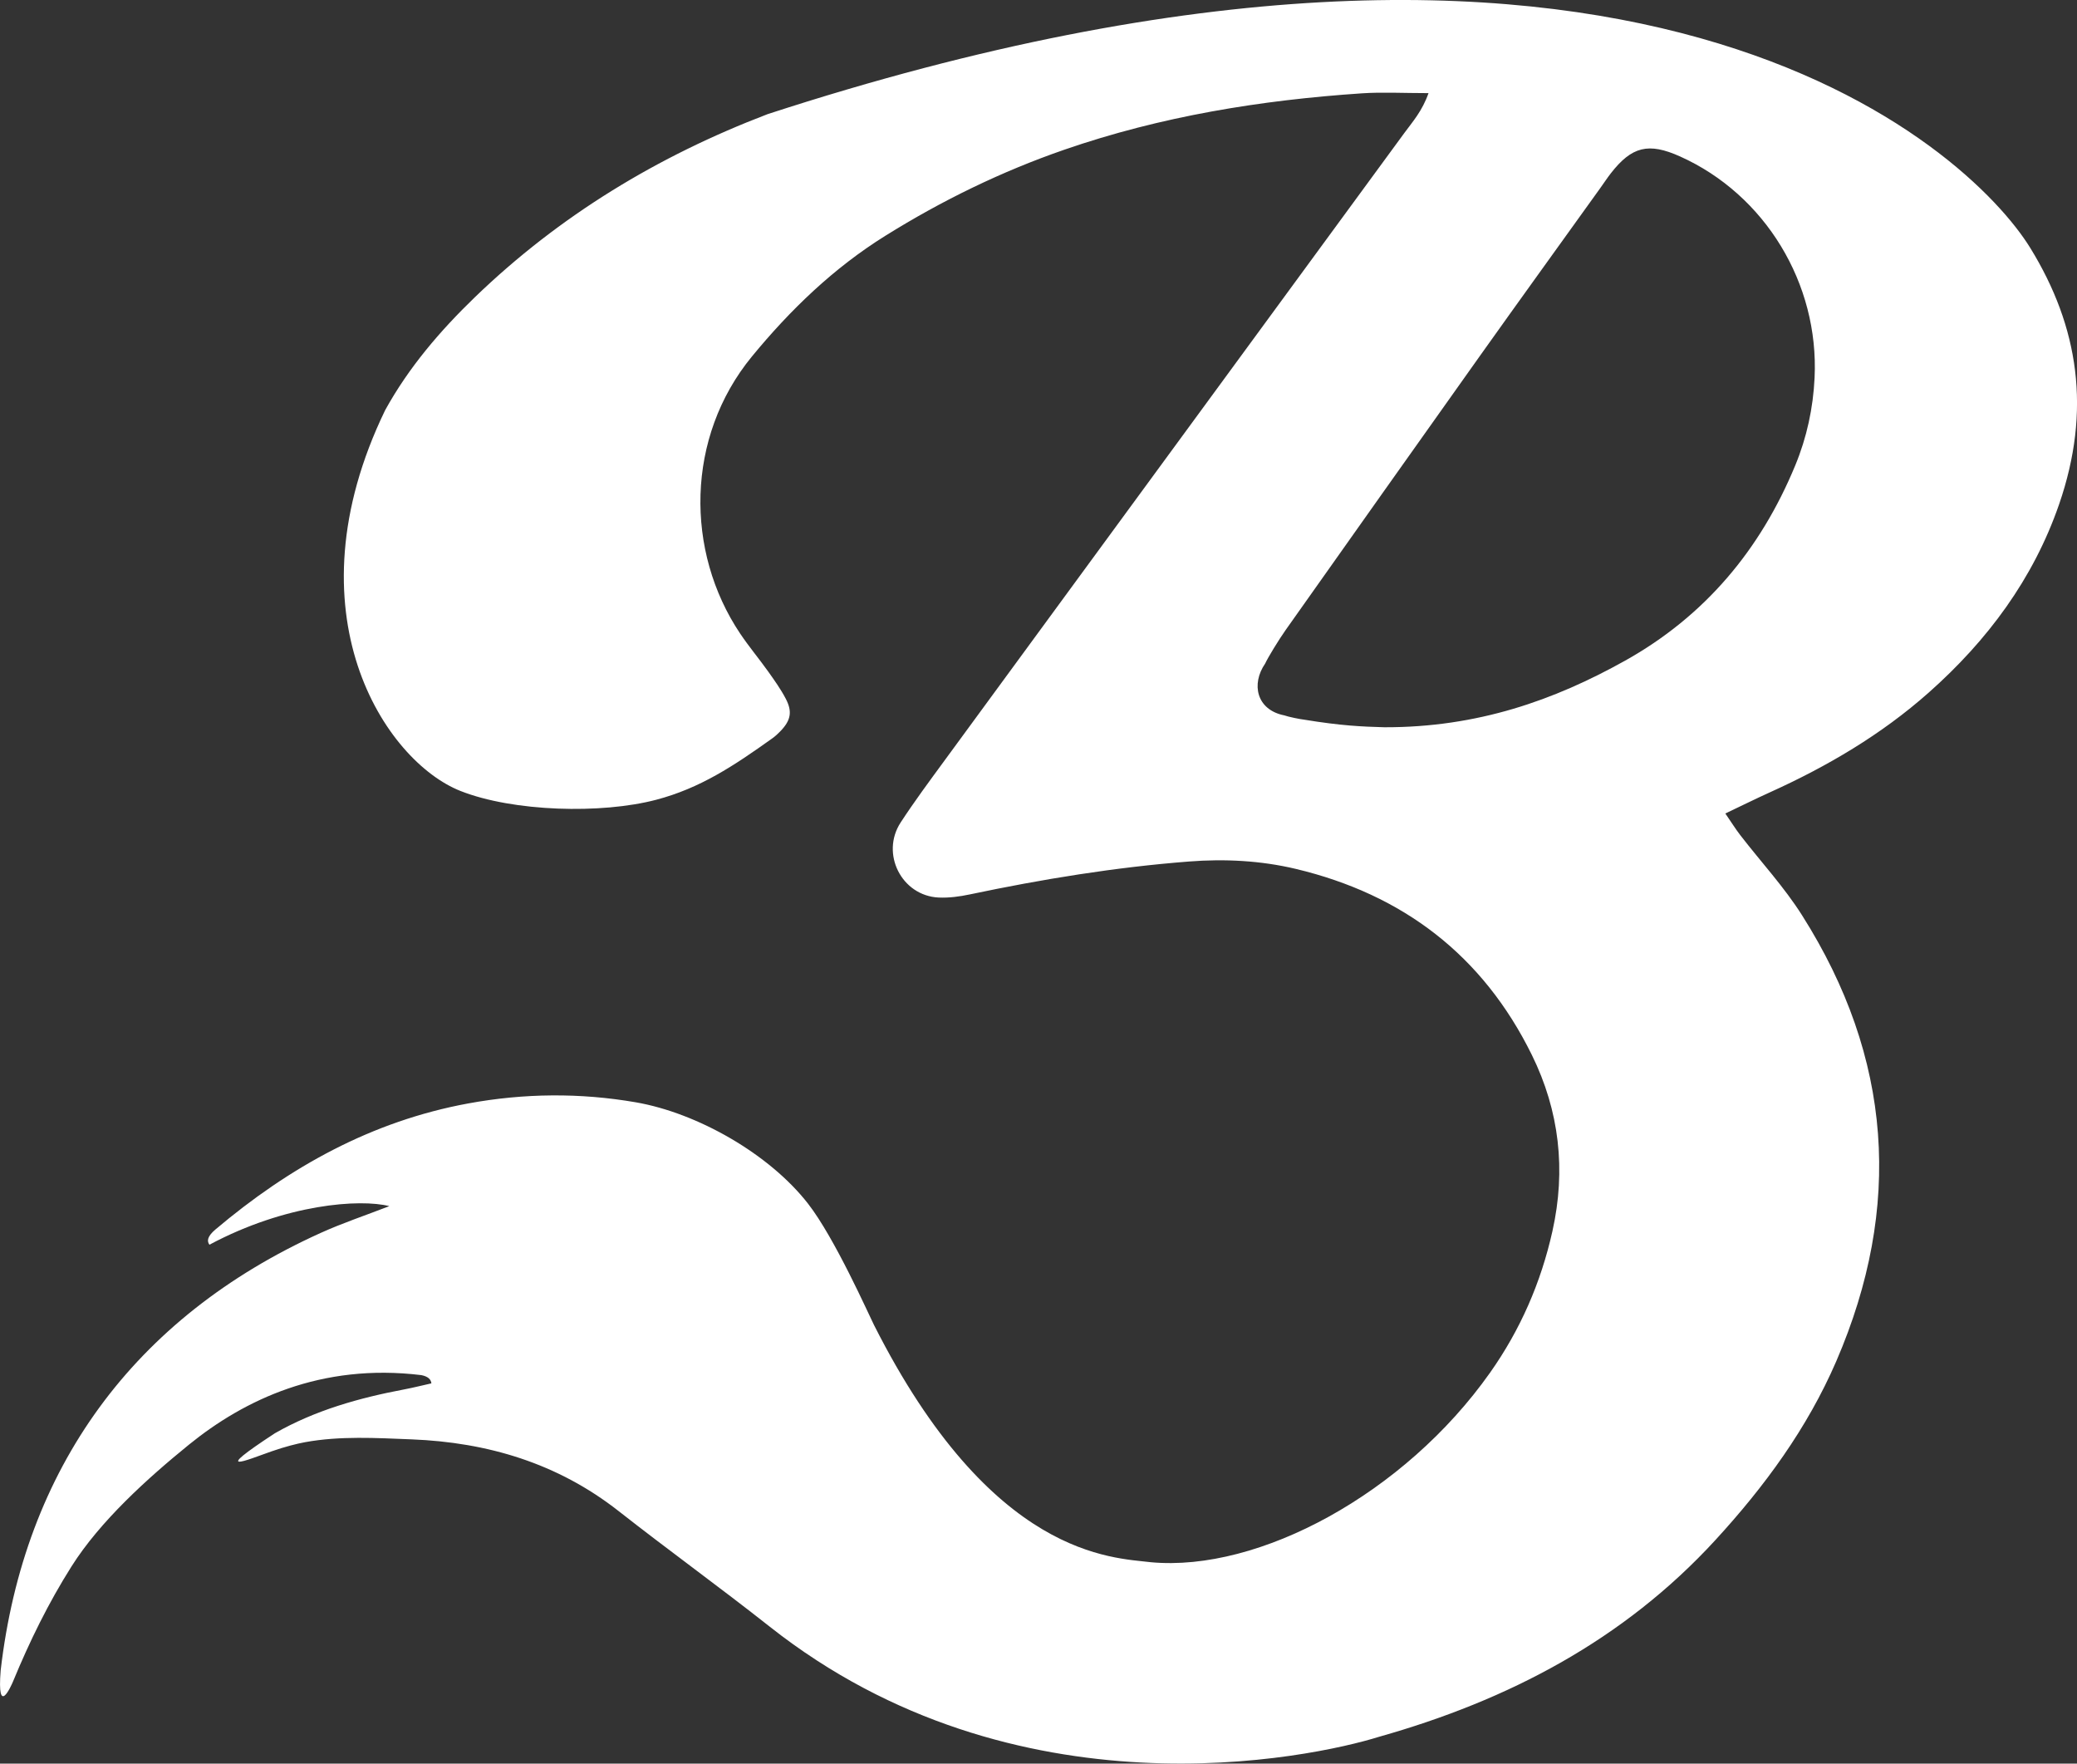 <svg xmlns="http://www.w3.org/2000/svg" id="Layer_1" data-name="Layer 1" viewBox="0 0 430.73 365.69"><rect x="0" y="0" width="430.73" height="365.69" fill="#333333" stroke="none"/><path id="B_alone" data-name="B alone" d="M296.26,19.31c-5.32,0-9.58-.24-13.8.04-21.04,1.41-41.72,4.77-61.73,11.69-13.07,4.52-25.41,10.55-37.11,17.84-10.72,6.68-19.7,15.32-27.71,25.07-13.71,16.71-13.85,40.37-2.42,57.42,1.81,2.7,3.91,5.2,5.8,7.85,1.3,1.83,2.62,3.67,3.66,5.66,1.43,2.73,1.03,4.53-1.14,6.77-.52.54-1.08,1.05-1.69,1.48-8,5.71-14.92,10.3-24.01,12.7-11.36,3-29.69,2.5-40.62-1.82-15.6-6.16-36.02-36.83-15.61-78.97,4.88-8.85,11.38-16.44,18.62-23.43,17.55-16.93,37.98-29.27,60.68-37.94,179.27-58.41,249.18,7.1,261.89,27.79,10.02,16.32,12.68,33.61,5.95,53.1-5.34,15.47-14.86,28.26-27.06,39.07-9.83,8.71-21.01,15.28-32.93,20.67-2.94,1.33-5.83,2.77-9.23,4.38,1.22,1.77,2.1,3.2,3.12,4.52,4.28,5.54,9.09,10.73,12.81,16.62,18.67,29.48,20.9,60.4,7.09,92.41-6.02,13.93-14.87,25.99-25.11,37.14-19.06,20.75-42.93,33.19-69.67,40.75-14.31,4.46-75.44,17.4-126.36-22.78-10.35-8.17-21.05-15.89-31.42-24.03-12.63-9.9-27.14-14.23-42.92-14.85-7.39-.29-14.81-.74-22.1.59-1.68.31-4.12.92-6.9,1.89-5.32,1.87-12.86,5.11.67-3.75,8.36-4.77,17.48-7.33,26.87-9.1,1.9-.36,3.77-.84,5.58-1.24-.08-.84-.72-1.44-2.08-1.71-20.83-2.54-36.77,5.15-48.2,14.42-8.62,7-18.41,15.85-24.34,25.23-4.82,7.62-8.7,15.55-12.15,23.9-.36.86-3.35,7.59-2.55-2.34,4.86-41.86,27.53-73.14,66.35-90.69,4.5-2.04,9.22-3.61,14.25-5.56-6.08-1.54-21.45-.48-37.31,8-.58-.8-.39-1.75,1.21-3.13,15.35-12.97,32.44-22.48,52.43-26.16,11.62-2.14,23.23-2.23,34.73-.25,12.86,2.22,27.76,10.74,35.77,21.03,5.58,7.17,12.56,22.94,13.67,25.14,24.45,48.39,49.55,48.23,57.46,49.21,22.35,2.05,52.54-14.16,70.31-39.31,6.27-8.88,10.55-18.67,12.93-29.33,2.84-12.72,1.45-24.93-4.26-36.54-10.17-20.67-26.76-33.3-48.96-38.59-7.23-1.72-14.73-2.11-22.15-1.53-15.33,1.19-30.43,3.66-45.44,6.82-2.12.45-4.34.75-6.49.65-7.69-.38-12.07-9.12-7.86-15.57,2.84-4.35,5.94-8.53,9.01-12.72,31.8-43.41,63.62-86.79,95.41-130.2,1.72-2.35,3.74-4.57,5.06-8.35v.04ZM287.11,150.8c19.3.05,35.24-5.62,49.89-13.8,16.56-9.25,28.08-23.02,35.29-40.47,2.41-5.83,3.72-11.9,4.02-18.21.94-19.52-10.25-37.96-27.9-45.88-6.53-2.93-10-2.09-14.35,3.49-.77.99-1.45,2.04-2.18,3.05-8.31,11.58-16.66,23.13-24.92,34.74-13.48,18.94-26.9,37.93-40.33,56.9-1.44,2.04-3.65,5.65-4.26,6.97-2.94,4.25-1.81,9.61,3.98,10.75.77.29,3.33.81,4.07.88,7.72,1.27,12.01,1.45,16.69,1.58Z" style="fill: #fff; stroke-width: 0px;"></path></svg>